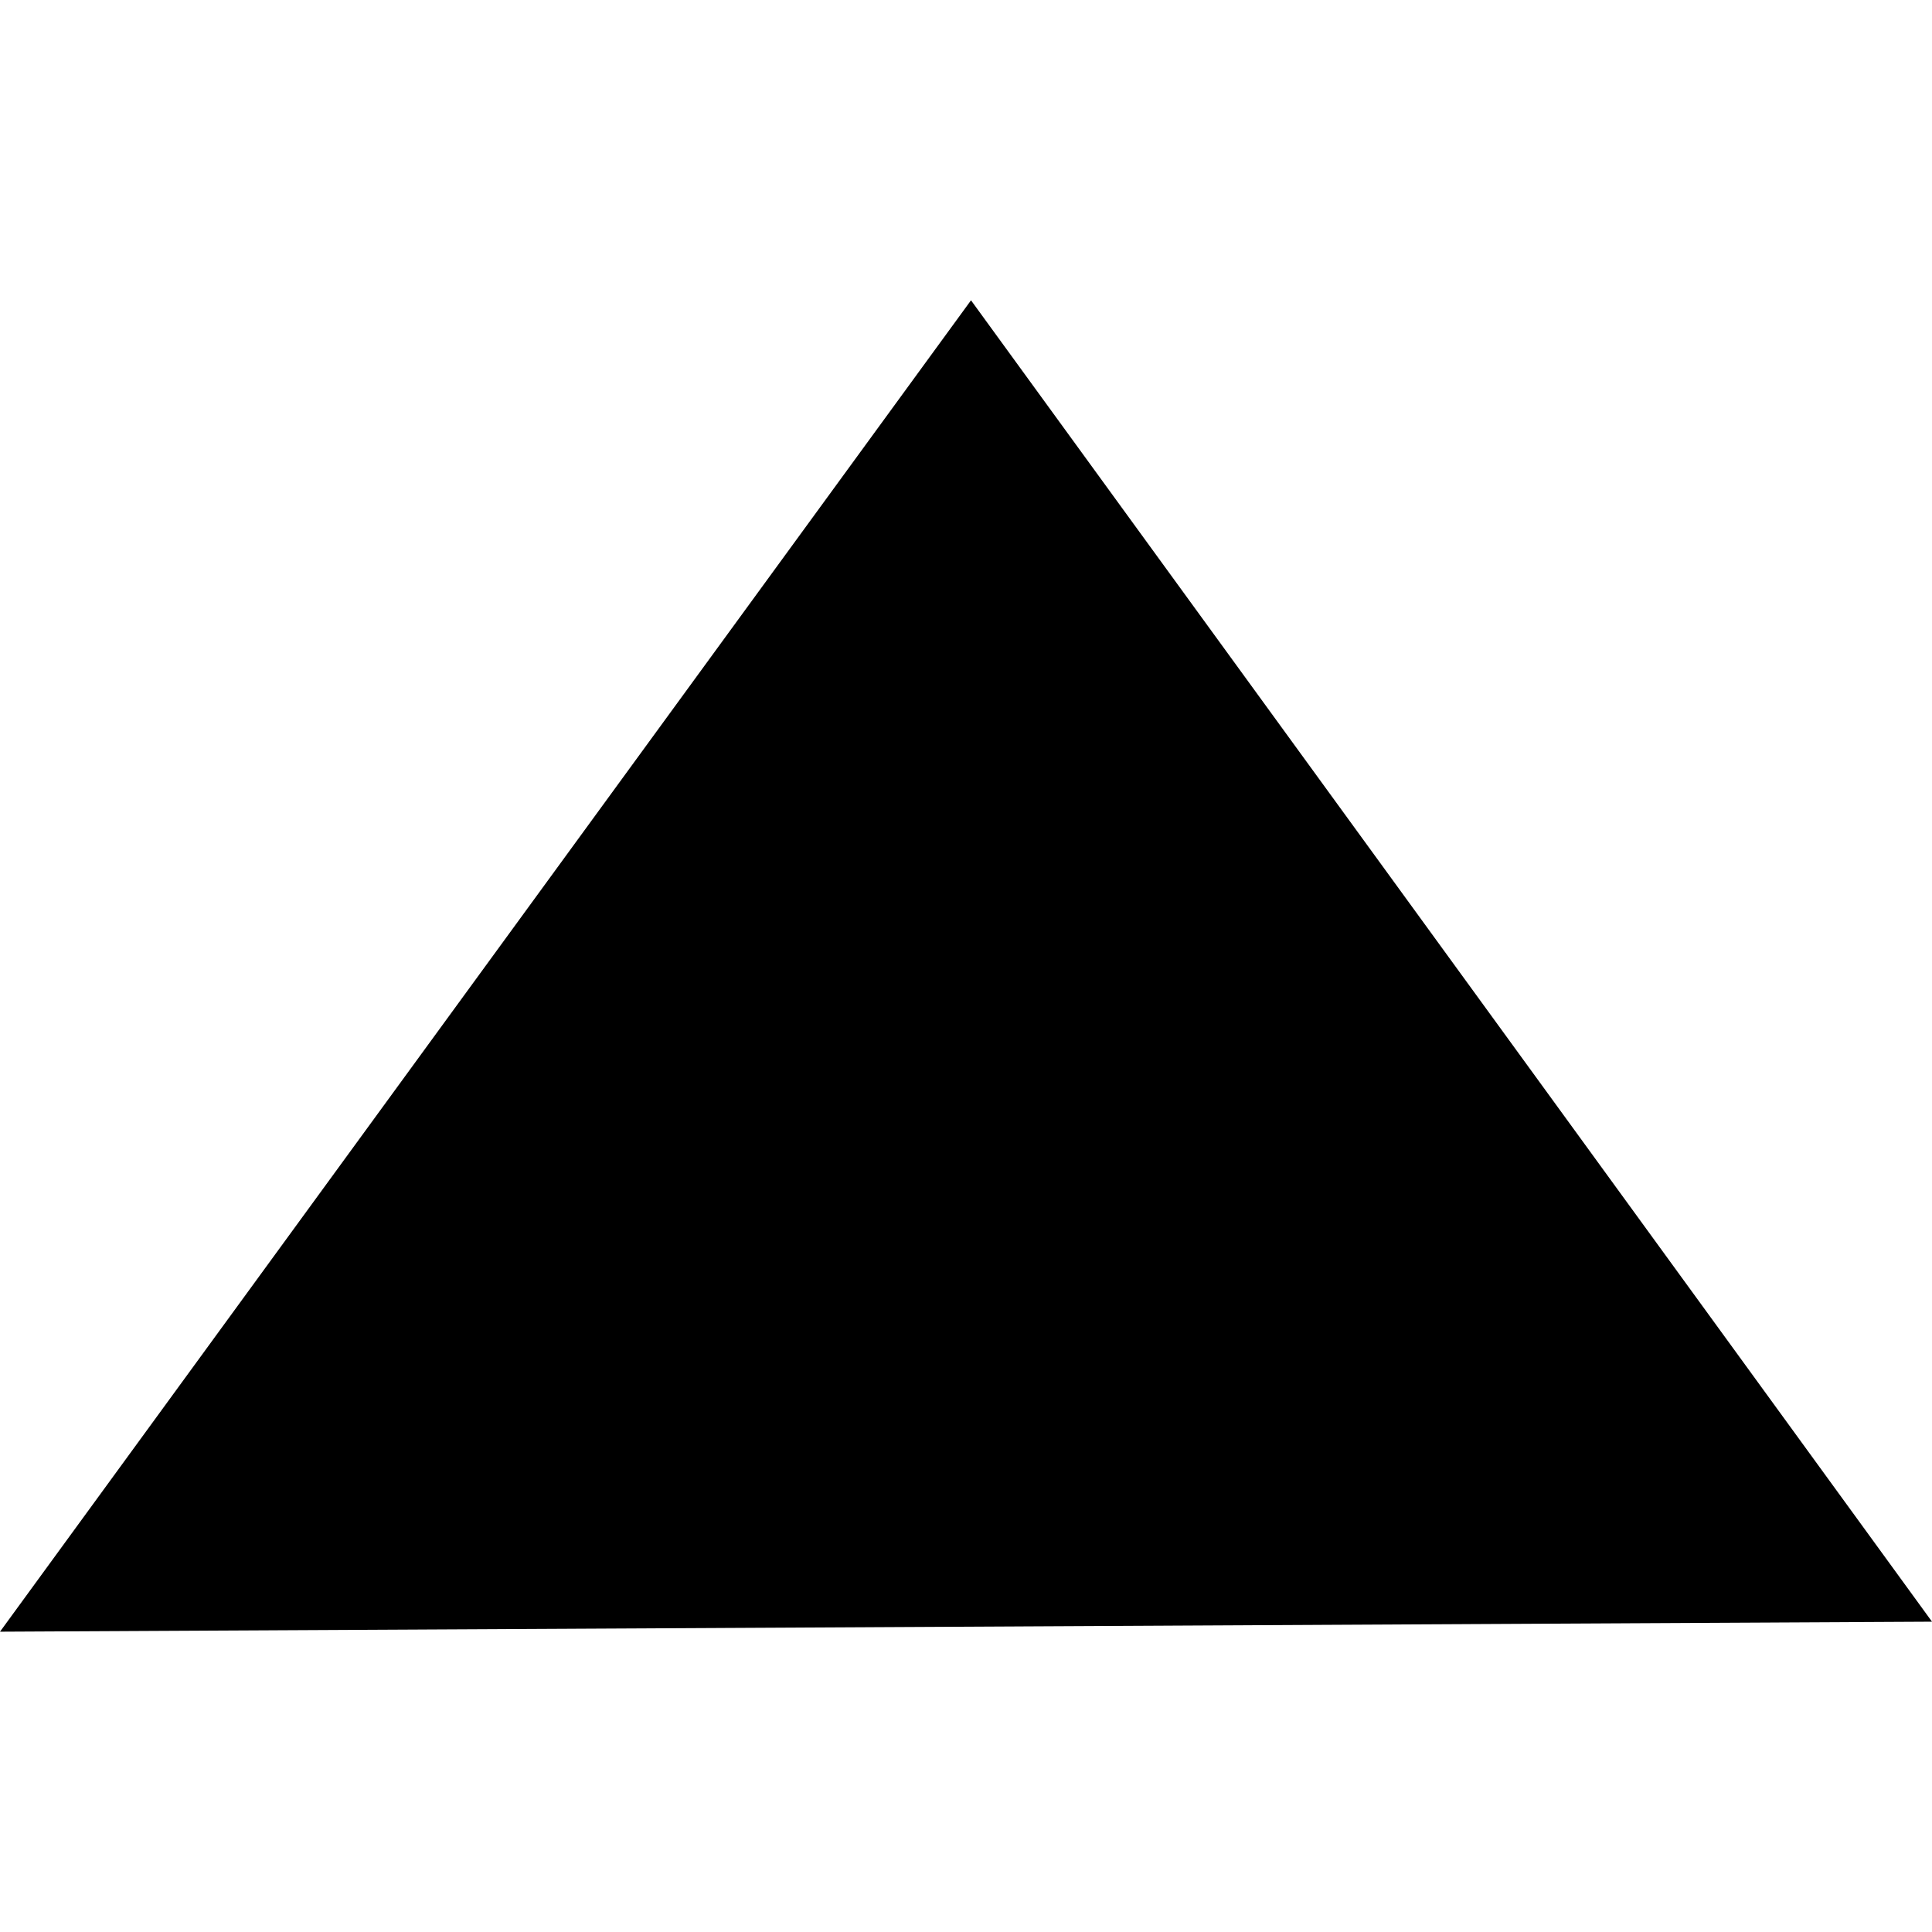 <?xml version="1.0" encoding="utf-8"?>
<!-- Generator: $$$/GeneralStr/196=Adobe Illustrator 27.6.0, SVG Export Plug-In . SVG Version: 6.00 Build 0)  -->
<svg height="20" width="20" version="1.1" id="Ebene_1" xmlns="http://www.w3.org/2000/svg" xmlns:xlink="http://www.w3.org/1999/xlink" x="0px" y="0px"
	 viewBox="0 0 19.3 13.3" style="enable-background:new 0 0 19.3 13.3;" xml:space="preserve">
<path d="M0,13.3L9.7,0l9.6,13.2"/>
</svg>
